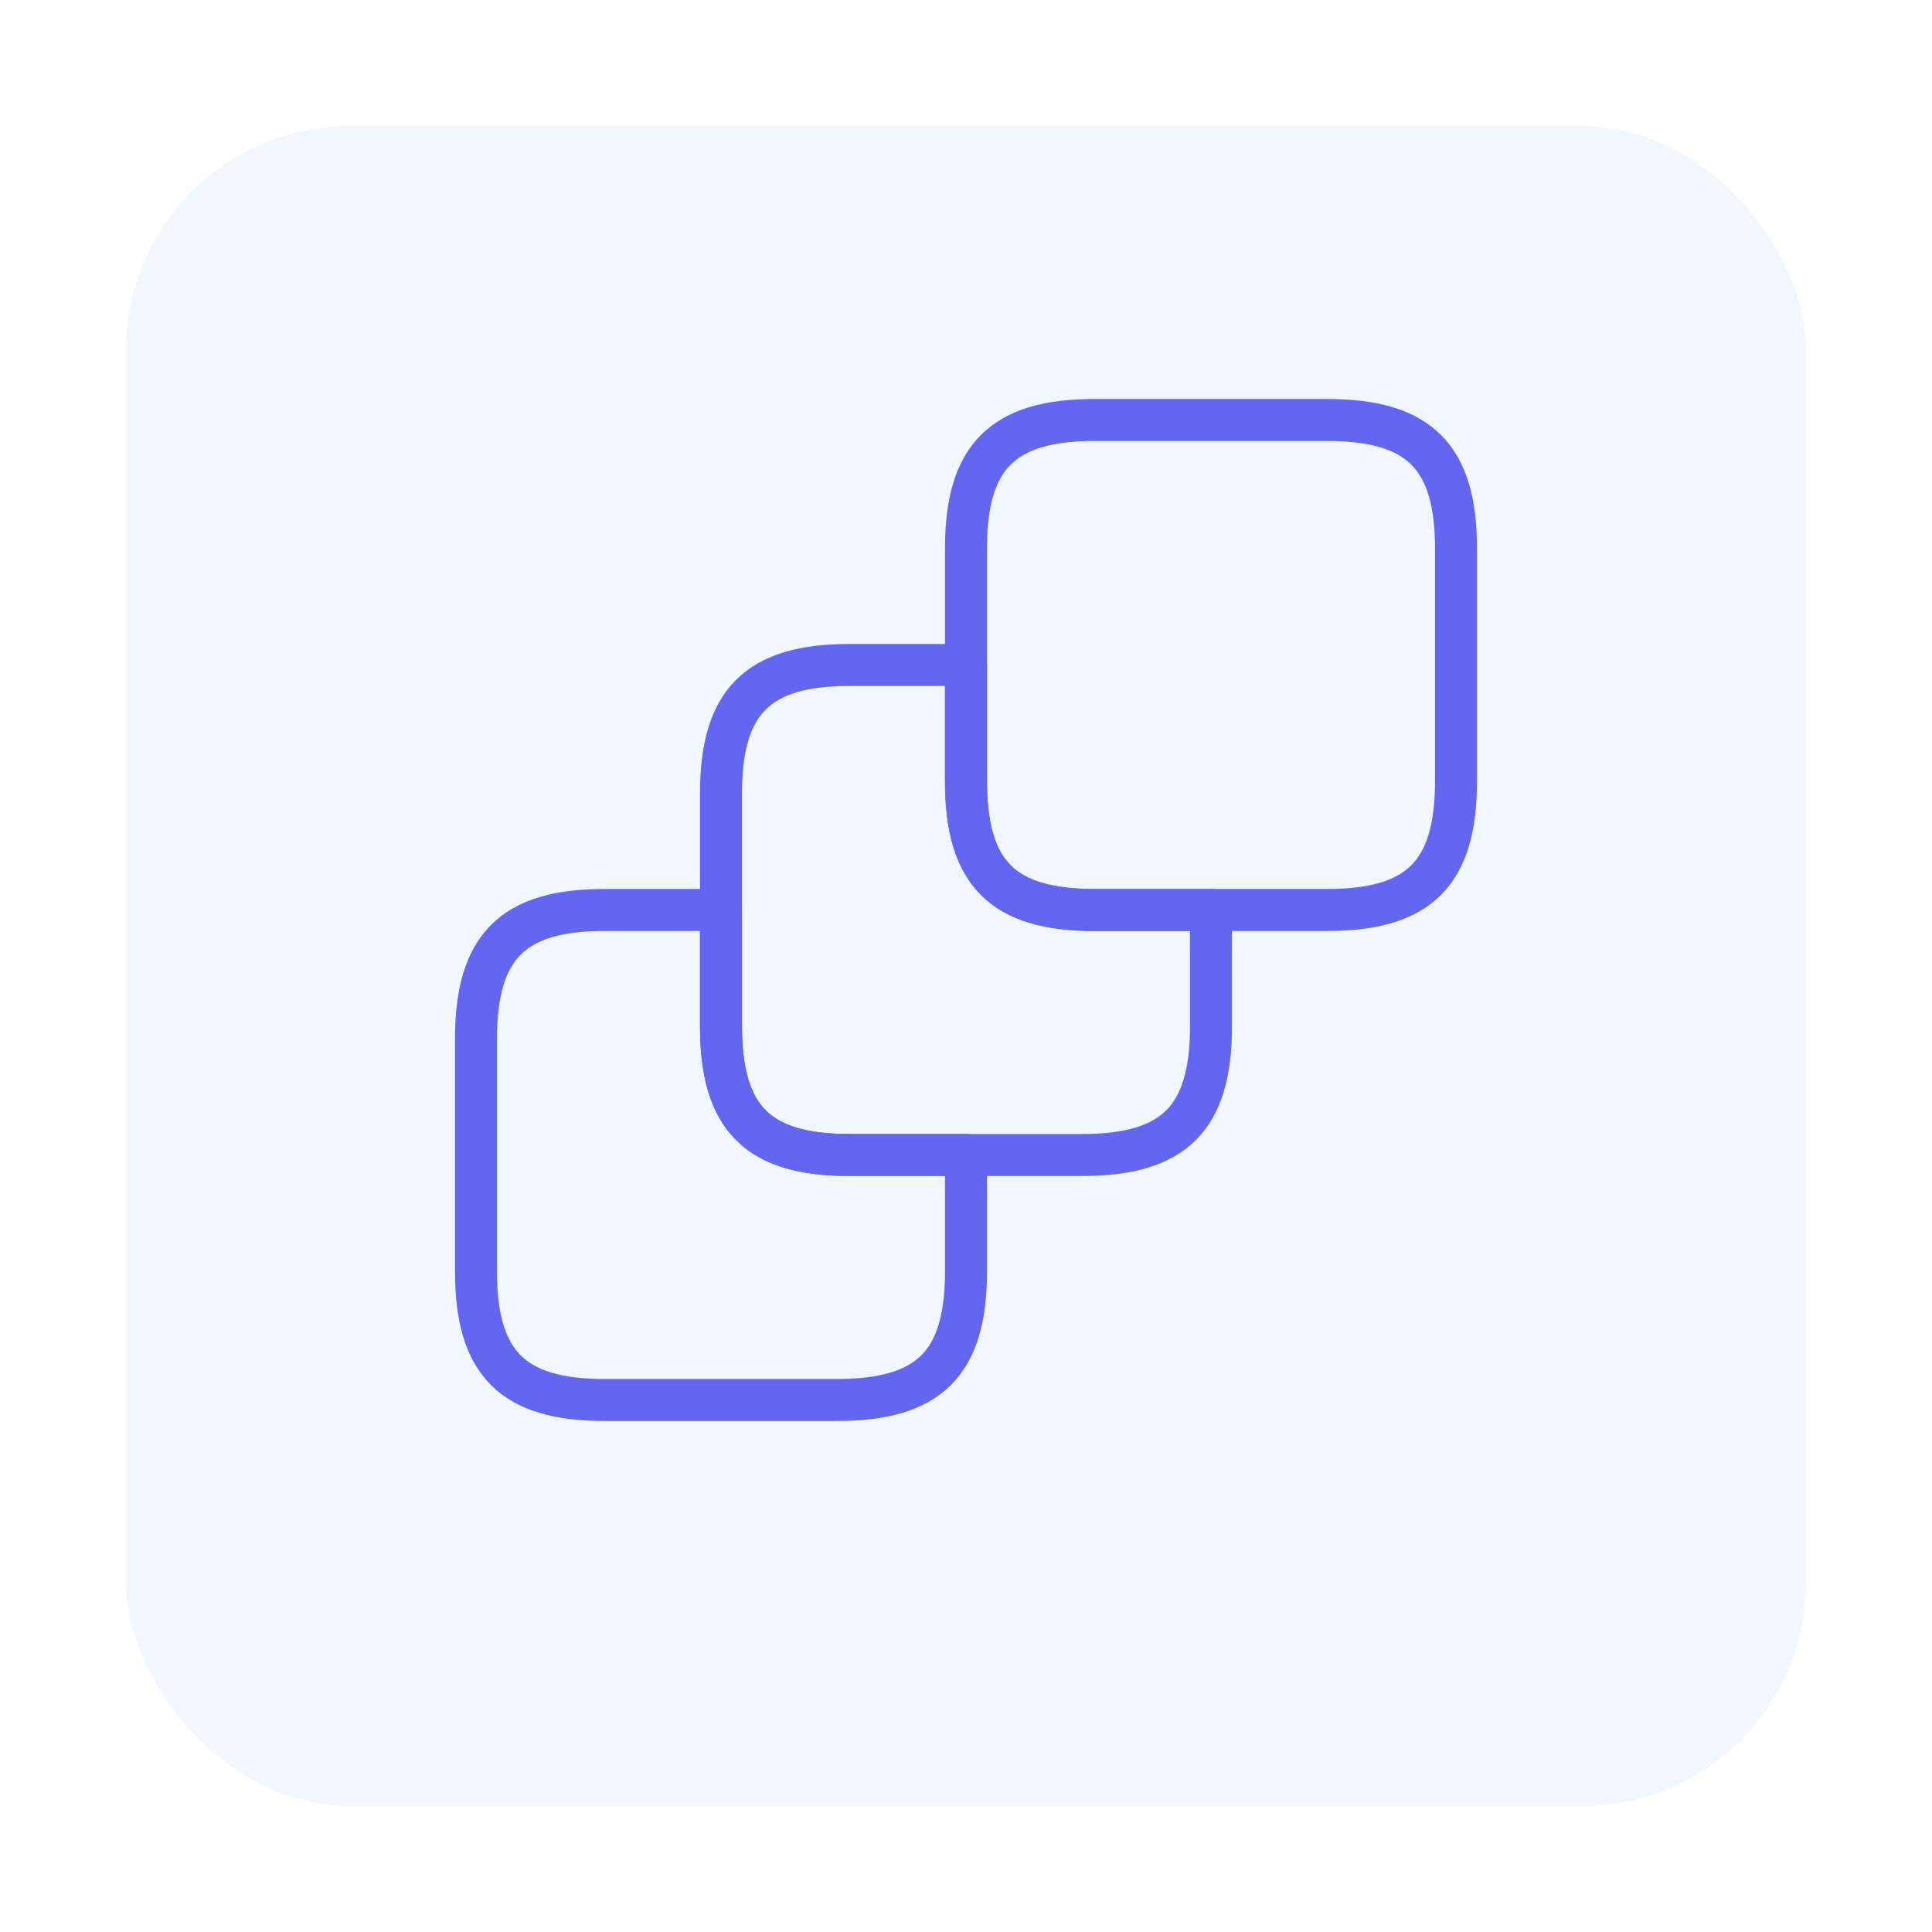<?xml version="1.0" encoding="UTF-8"?> <svg xmlns="http://www.w3.org/2000/svg" width="69" height="69" viewBox="0 0 69 69" fill="none"><g filter="url(#filter0_d_2426_361)"><rect x="4.5" y="2.5" width="60" height="60" rx="8" fill="#EBF4FE" fill-opacity="0.7" shape-rendering="crispEdges"></rect></g><path d="M34.5 41.25V45.415C34.5 48.688 33.188 50 29.898 50H21.585C18.312 50 17 48.688 17 45.415V37.102C17 33.812 18.312 32.5 21.585 32.5H25.75V36.648C25.75 39.938 27.062 41.25 30.335 41.25H34.5Z" stroke="#6366F1" stroke-width="1.5" stroke-linecap="round" stroke-linejoin="round"></path><path d="M43.25 32.5V36.648C43.25 39.938 41.938 41.25 38.648 41.25H30.335C27.062 41.25 25.75 39.938 25.75 36.648V28.335C25.75 25.062 27.062 23.75 30.335 23.75H34.5V27.898C34.5 31.188 35.812 32.5 39.085 32.5H43.25Z" stroke="#6366F1" stroke-width="1.5" stroke-linecap="round" stroke-linejoin="round"></path><path d="M52 19.585V27.898C52 31.188 50.688 32.5 47.398 32.5H39.085C35.812 32.5 34.5 31.188 34.5 27.898V19.585C34.5 16.312 35.812 15 39.085 15H47.398C50.688 15 52 16.312 52 19.585Z" stroke="#6366F1" stroke-width="1.5" stroke-linecap="round" stroke-linejoin="round"></path><defs><filter id="filter0_d_2426_361" x="0" y="0" width="69" height="69" filterUnits="userSpaceOnUse" color-interpolation-filters="sRGB"><feFlood flood-opacity="0" result="BackgroundImageFix"></feFlood><feColorMatrix in="SourceAlpha" type="matrix" values="0 0 0 0 0 0 0 0 0 0 0 0 0 0 0 0 0 0 127 0" result="hardAlpha"></feColorMatrix><feOffset dy="2"></feOffset><feGaussianBlur stdDeviation="2.25"></feGaussianBlur><feComposite in2="hardAlpha" operator="out"></feComposite><feColorMatrix type="matrix" values="0 0 0 0 0 0 0 0 0 0 0 0 0 0 0 0 0 0 0.25 0"></feColorMatrix><feBlend mode="normal" in2="BackgroundImageFix" result="effect1_dropShadow_2426_361"></feBlend><feBlend mode="normal" in="SourceGraphic" in2="effect1_dropShadow_2426_361" result="shape"></feBlend></filter></defs></svg> 